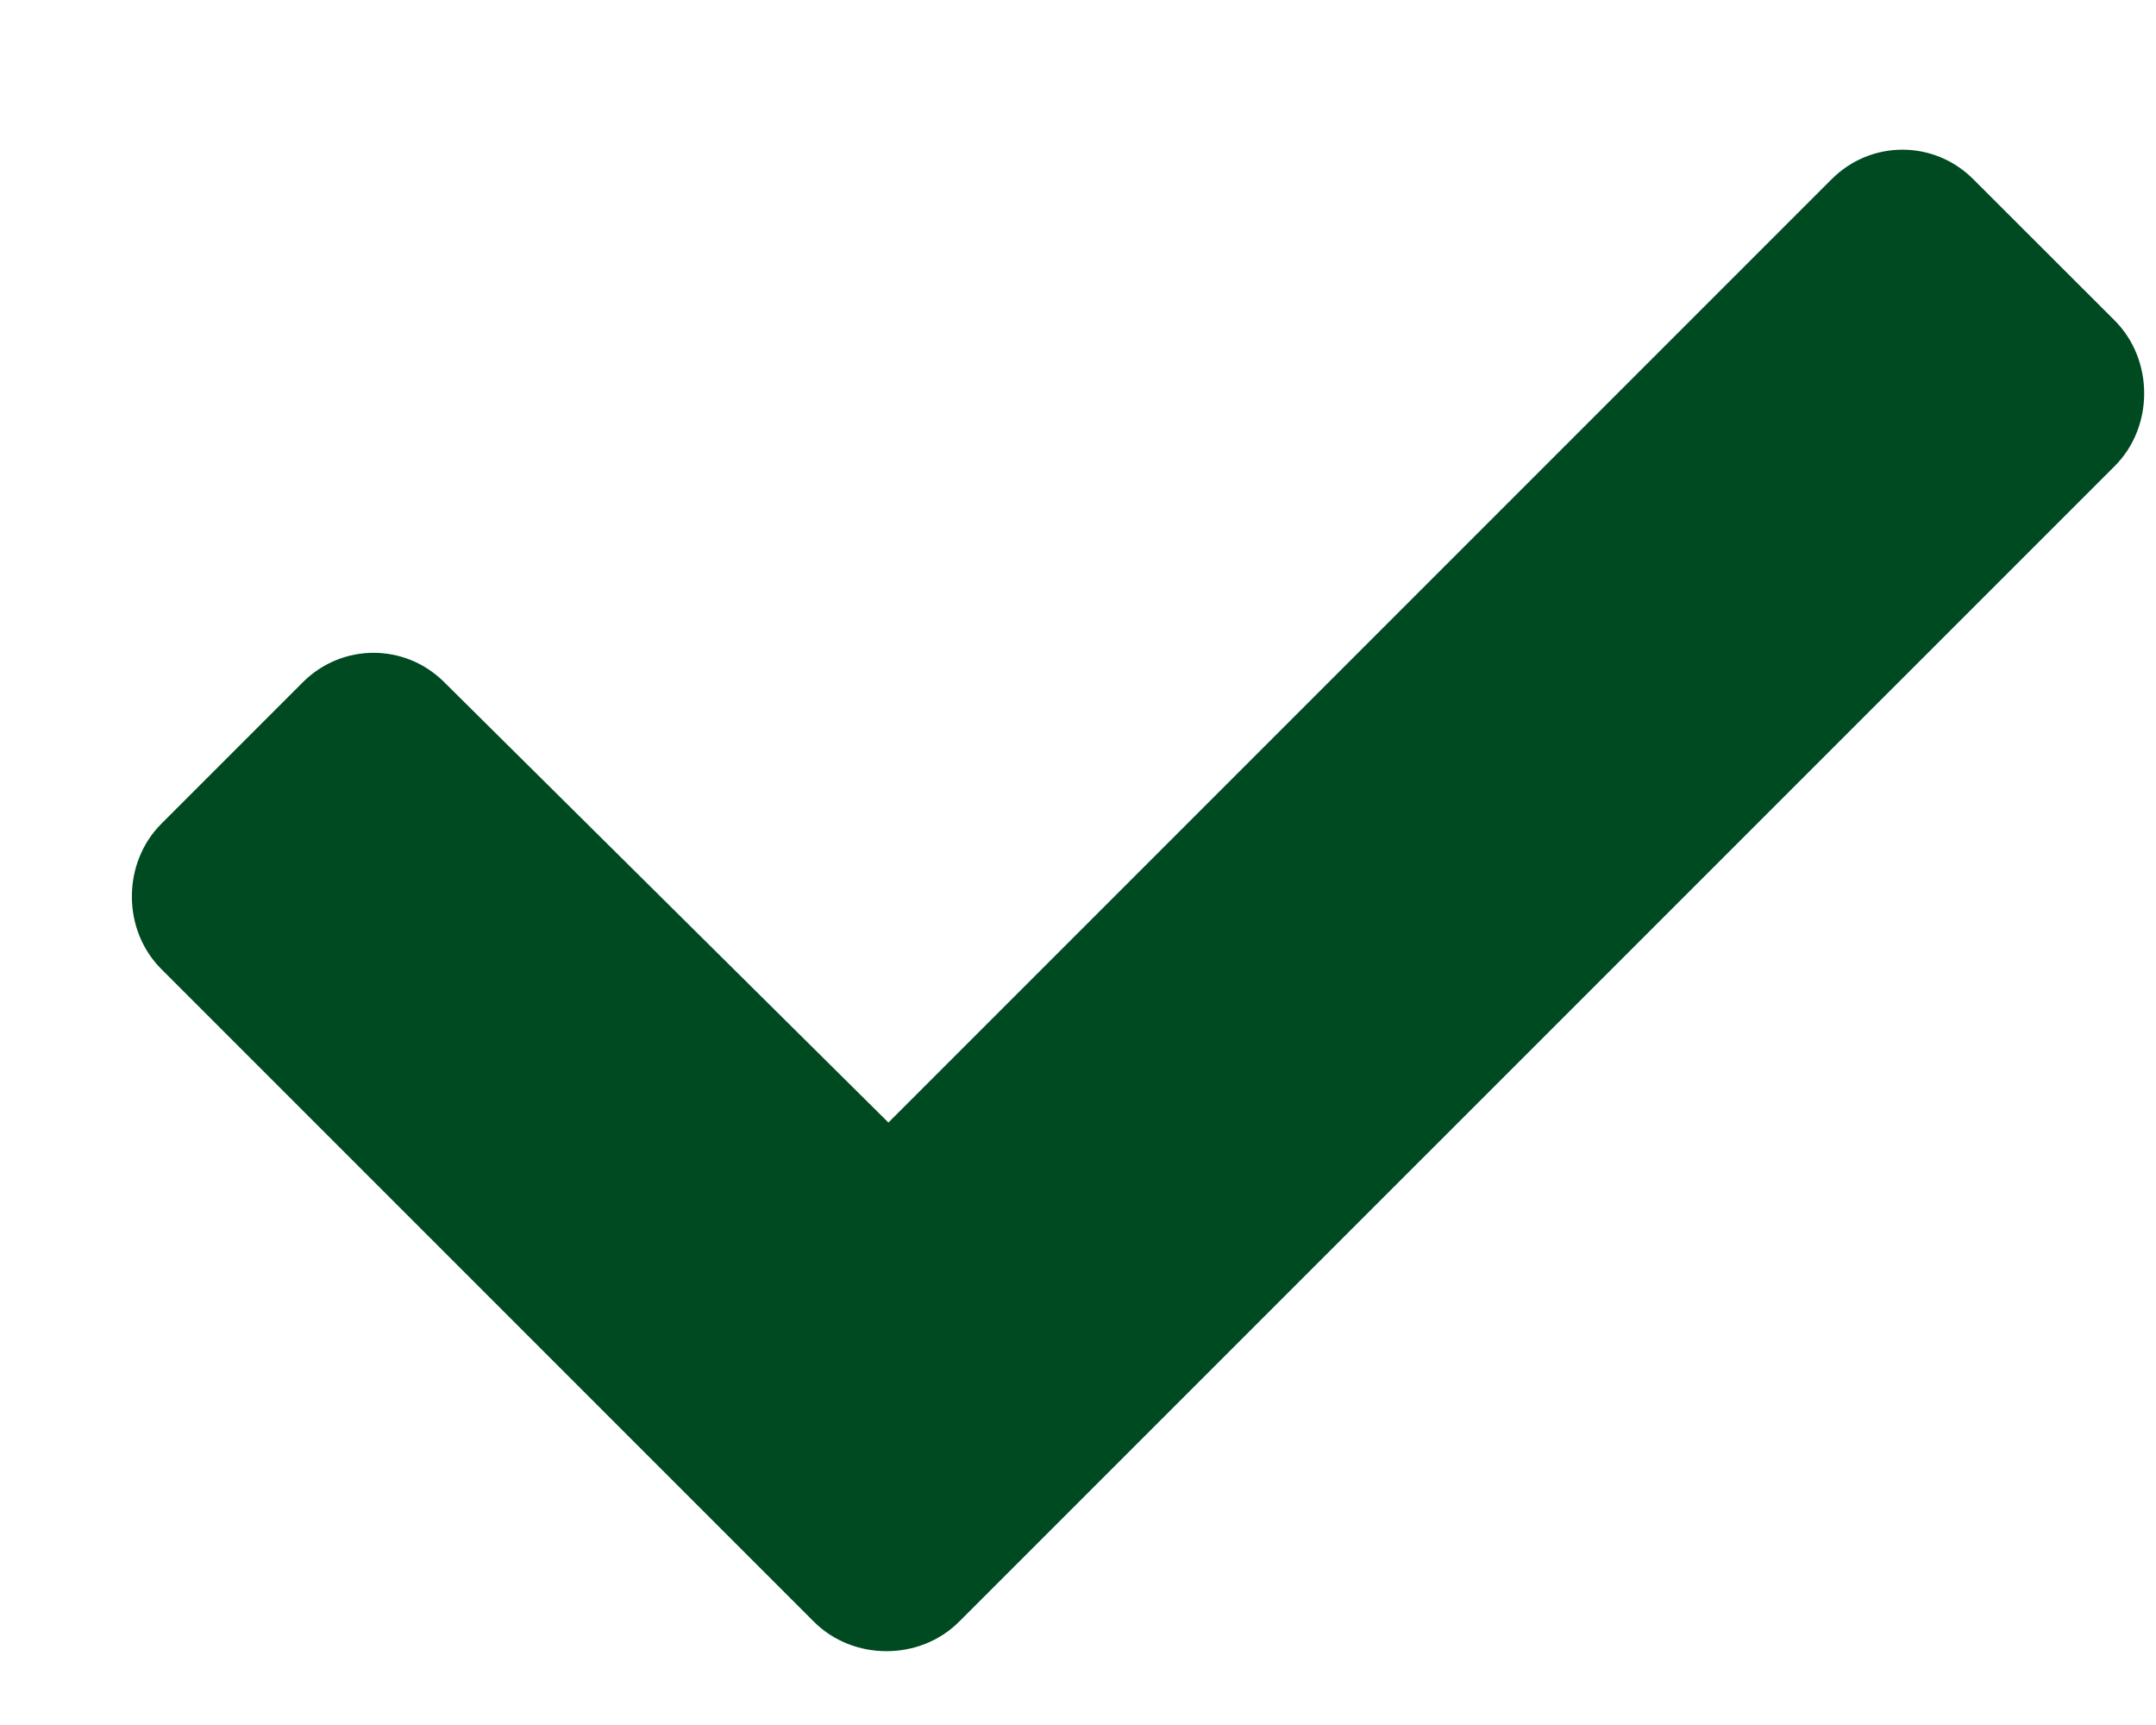 <svg xmlns="http://www.w3.org/2000/svg" width="15" height="12" viewBox="0 0 15 12" fill="none"><path d="M5.662 11.281L1.123 6.742C0.849 6.469 0.849 6.004 1.123 5.73L2.107 4.746C2.38 4.473 2.818 4.473 3.091 4.746L6.181 7.809L12.744 1.246C13.017 0.973 13.455 0.973 13.728 1.246L14.713 2.23C14.986 2.504 14.986 2.969 14.713 3.242L6.673 11.281C6.4 11.555 5.935 11.555 5.662 11.281Z" fill="#004A21"></path></svg>